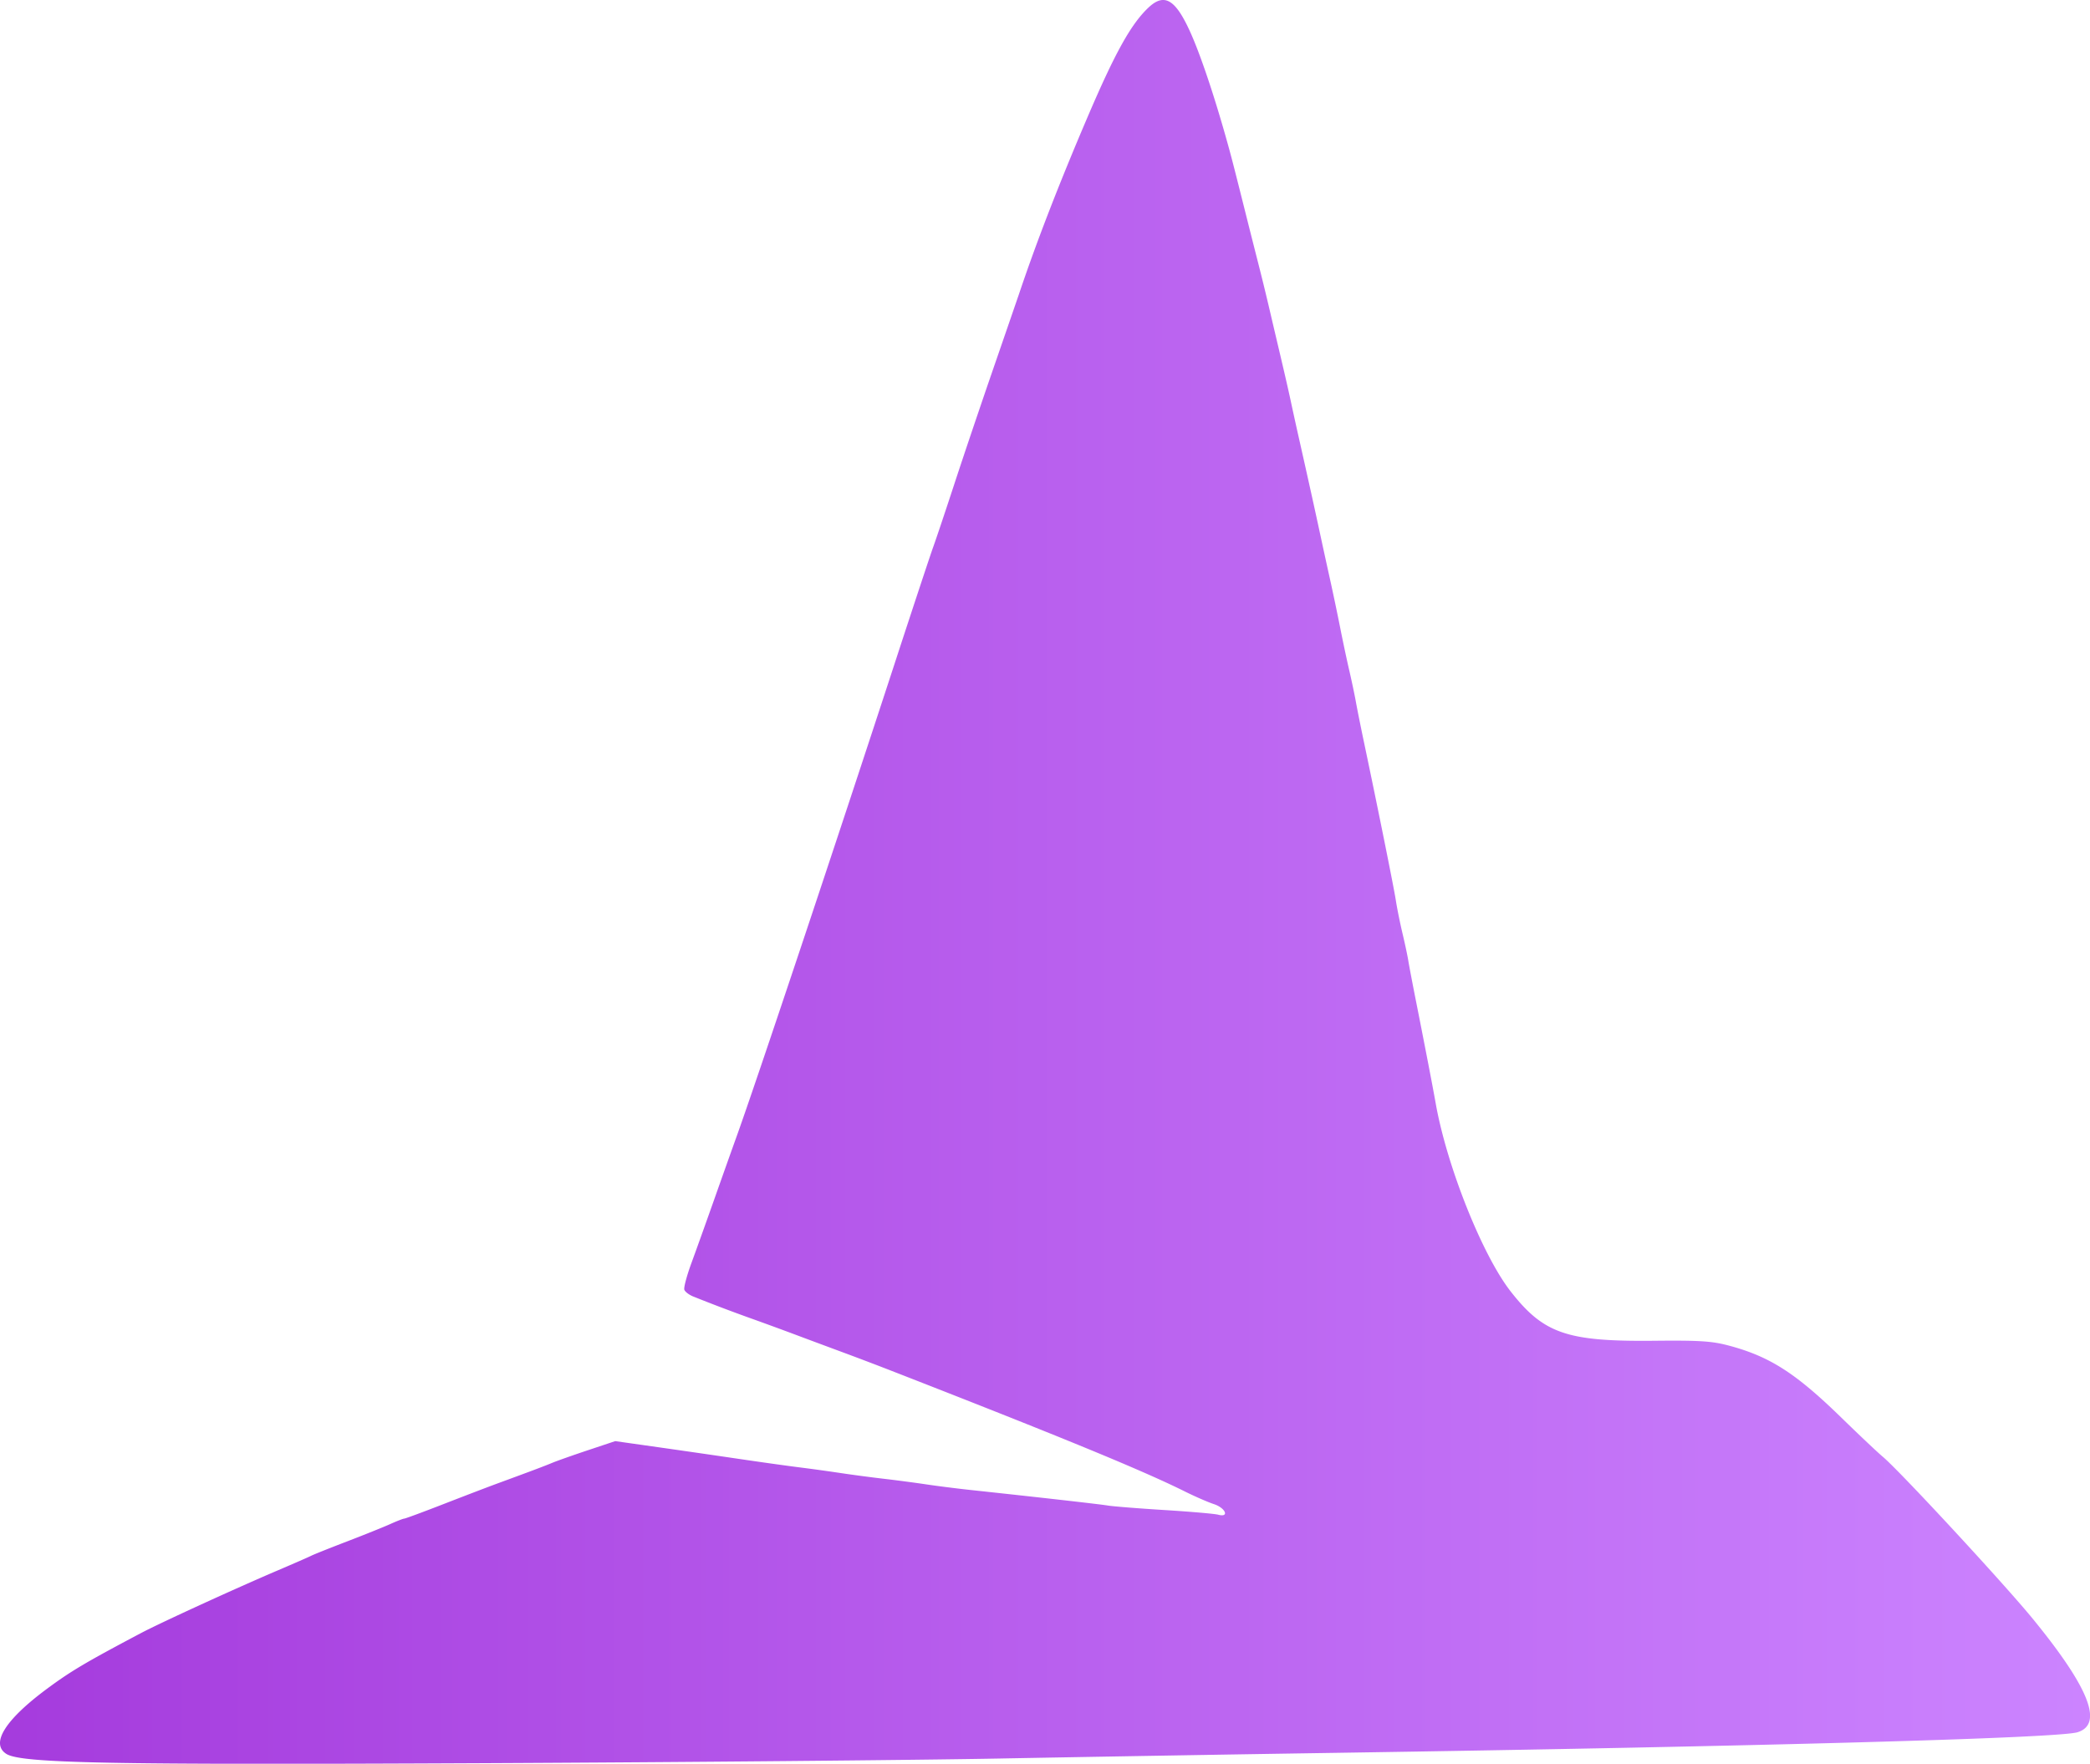 <svg xmlns="http://www.w3.org/2000/svg" viewBox="34.043 91.059 732.1 617.8">
  <defs>
    <linearGradient id="gradLR" x1="0%" y1="0%" x2="100%" y2="0%">
      <stop offset="0%" stop-color="#A53BDD"/>
      <stop offset="100%" stop-color="#CC84FF"/>
    </linearGradient>
  </defs>
  <path d="M436.302 93.75c5.558-5.253 9.438-3.012 14.638 8.457 3.475 7.665 8.184 21.583 12.617 37.293 1.741 6.172 2.353 8.536 6.863 26.5a5547 5547 0 004.552 18 816 816 0 013.429 14c.833 3.575 2.683 11.45 4.113 17.5s3.075 13.25 3.656 16 1.867 8.6 2.859 13c3.084 13.676 5.743 25.693 7.415 33.5a2550 2550 0 003.495 16 871 871 0 013.565 17c.922 4.675 2.348 11.378 3.169 14.897.822 3.518 1.865 8.469 2.319 11s1.726 8.878 2.828 14.103c4.853 23.02 10.47 50.907 11.179 55.5.424 2.75 1.468 7.925 2.32 11.5.851 3.575 1.762 7.85 2.024 9.5s1.459 7.95 2.659 14c3.222 16.234 5.941 30.34 6.942 36 3.888 21.999 16.346 53.249 26.294 65.954 11.574 14.782 19.695 17.564 50.33 17.244 15.696-.164 20.128.119 25.932 1.655 14.391 3.811 23.442 9.591 39.5 25.228 6.325 6.159 12.85 12.319 14.5 13.689 5.833 4.845 42.45 44.403 52.654 56.884 19.734 24.138 24.75 36.899 15.596 39.677-6.802 2.065-110.257 4.936-259.75 7.21-34.375.522-87.25 1.416-117.5 1.986-30.25.569-111.823 1.305-181.273 1.635-131.495.623-161.857.03-166.977-3.261-5.611-3.608-.402-11.941 14.25-22.793 8.361-6.192 13.556-9.271 32.994-19.549 6.751-3.569 32.885-15.542 48.006-21.992 5.5-2.347 10.714-4.63 11.588-5.074.873-.444 6.498-2.691 12.5-4.993 6.001-2.302 12.819-5.044 15.151-6.093S175.278 623 175.645 623s6.56-2.292 13.761-5.093c7.202-2.8 15.569-6.001 18.594-7.113 12.423-4.564 16.648-6.154 19.5-7.341 1.65-.686 7.285-2.677 12.523-4.424l9.523-3.176 14.977 2.122A5624 5624 0 01293 602.098c7.425 1.101 16.875 2.422 21 2.938a674 674 0 0114.5 1.999c3.85.584 10.6 1.481 15 1.992 4.4.512 11.15 1.403 15 1.98 3.85.578 10.825 1.46 15.5 1.961 24.932 2.674 45.199 4.97 48.159 5.457 1.838.302 10.766 1.011 19.841 1.574s17.512 1.296 18.75 1.629c4.018 1.081 2.631-2.348-1.5-3.707-2.062-.679-6.675-2.69-10.25-4.468-15.027-7.475-44.12-19.425-105-43.127a1219 1219 0 00-15.5-5.861c-4.95-1.831-12.15-4.513-16-5.959s-10.6-3.919-15-5.494a569 569 0 01-20.645-7.823c-1.455-.583-2.851-1.651-3.102-2.374s.865-4.915 2.48-9.315 5.321-14.75 8.237-23 6.277-17.7 7.47-21c6.595-18.245 34.461-101.641 55.97-167.5 6.197-18.975 12.083-36.75 13.081-39.5s4.317-12.65 7.375-22c3.058-9.35 9.213-27.575 13.678-40.5 4.464-12.925 8.496-24.625 8.959-26 6.212-18.458 13.999-38.552 24.026-62 9.602-22.456 15.187-32.497 21.273-38.25" fill="url(#gradLR)"/>
</svg>
